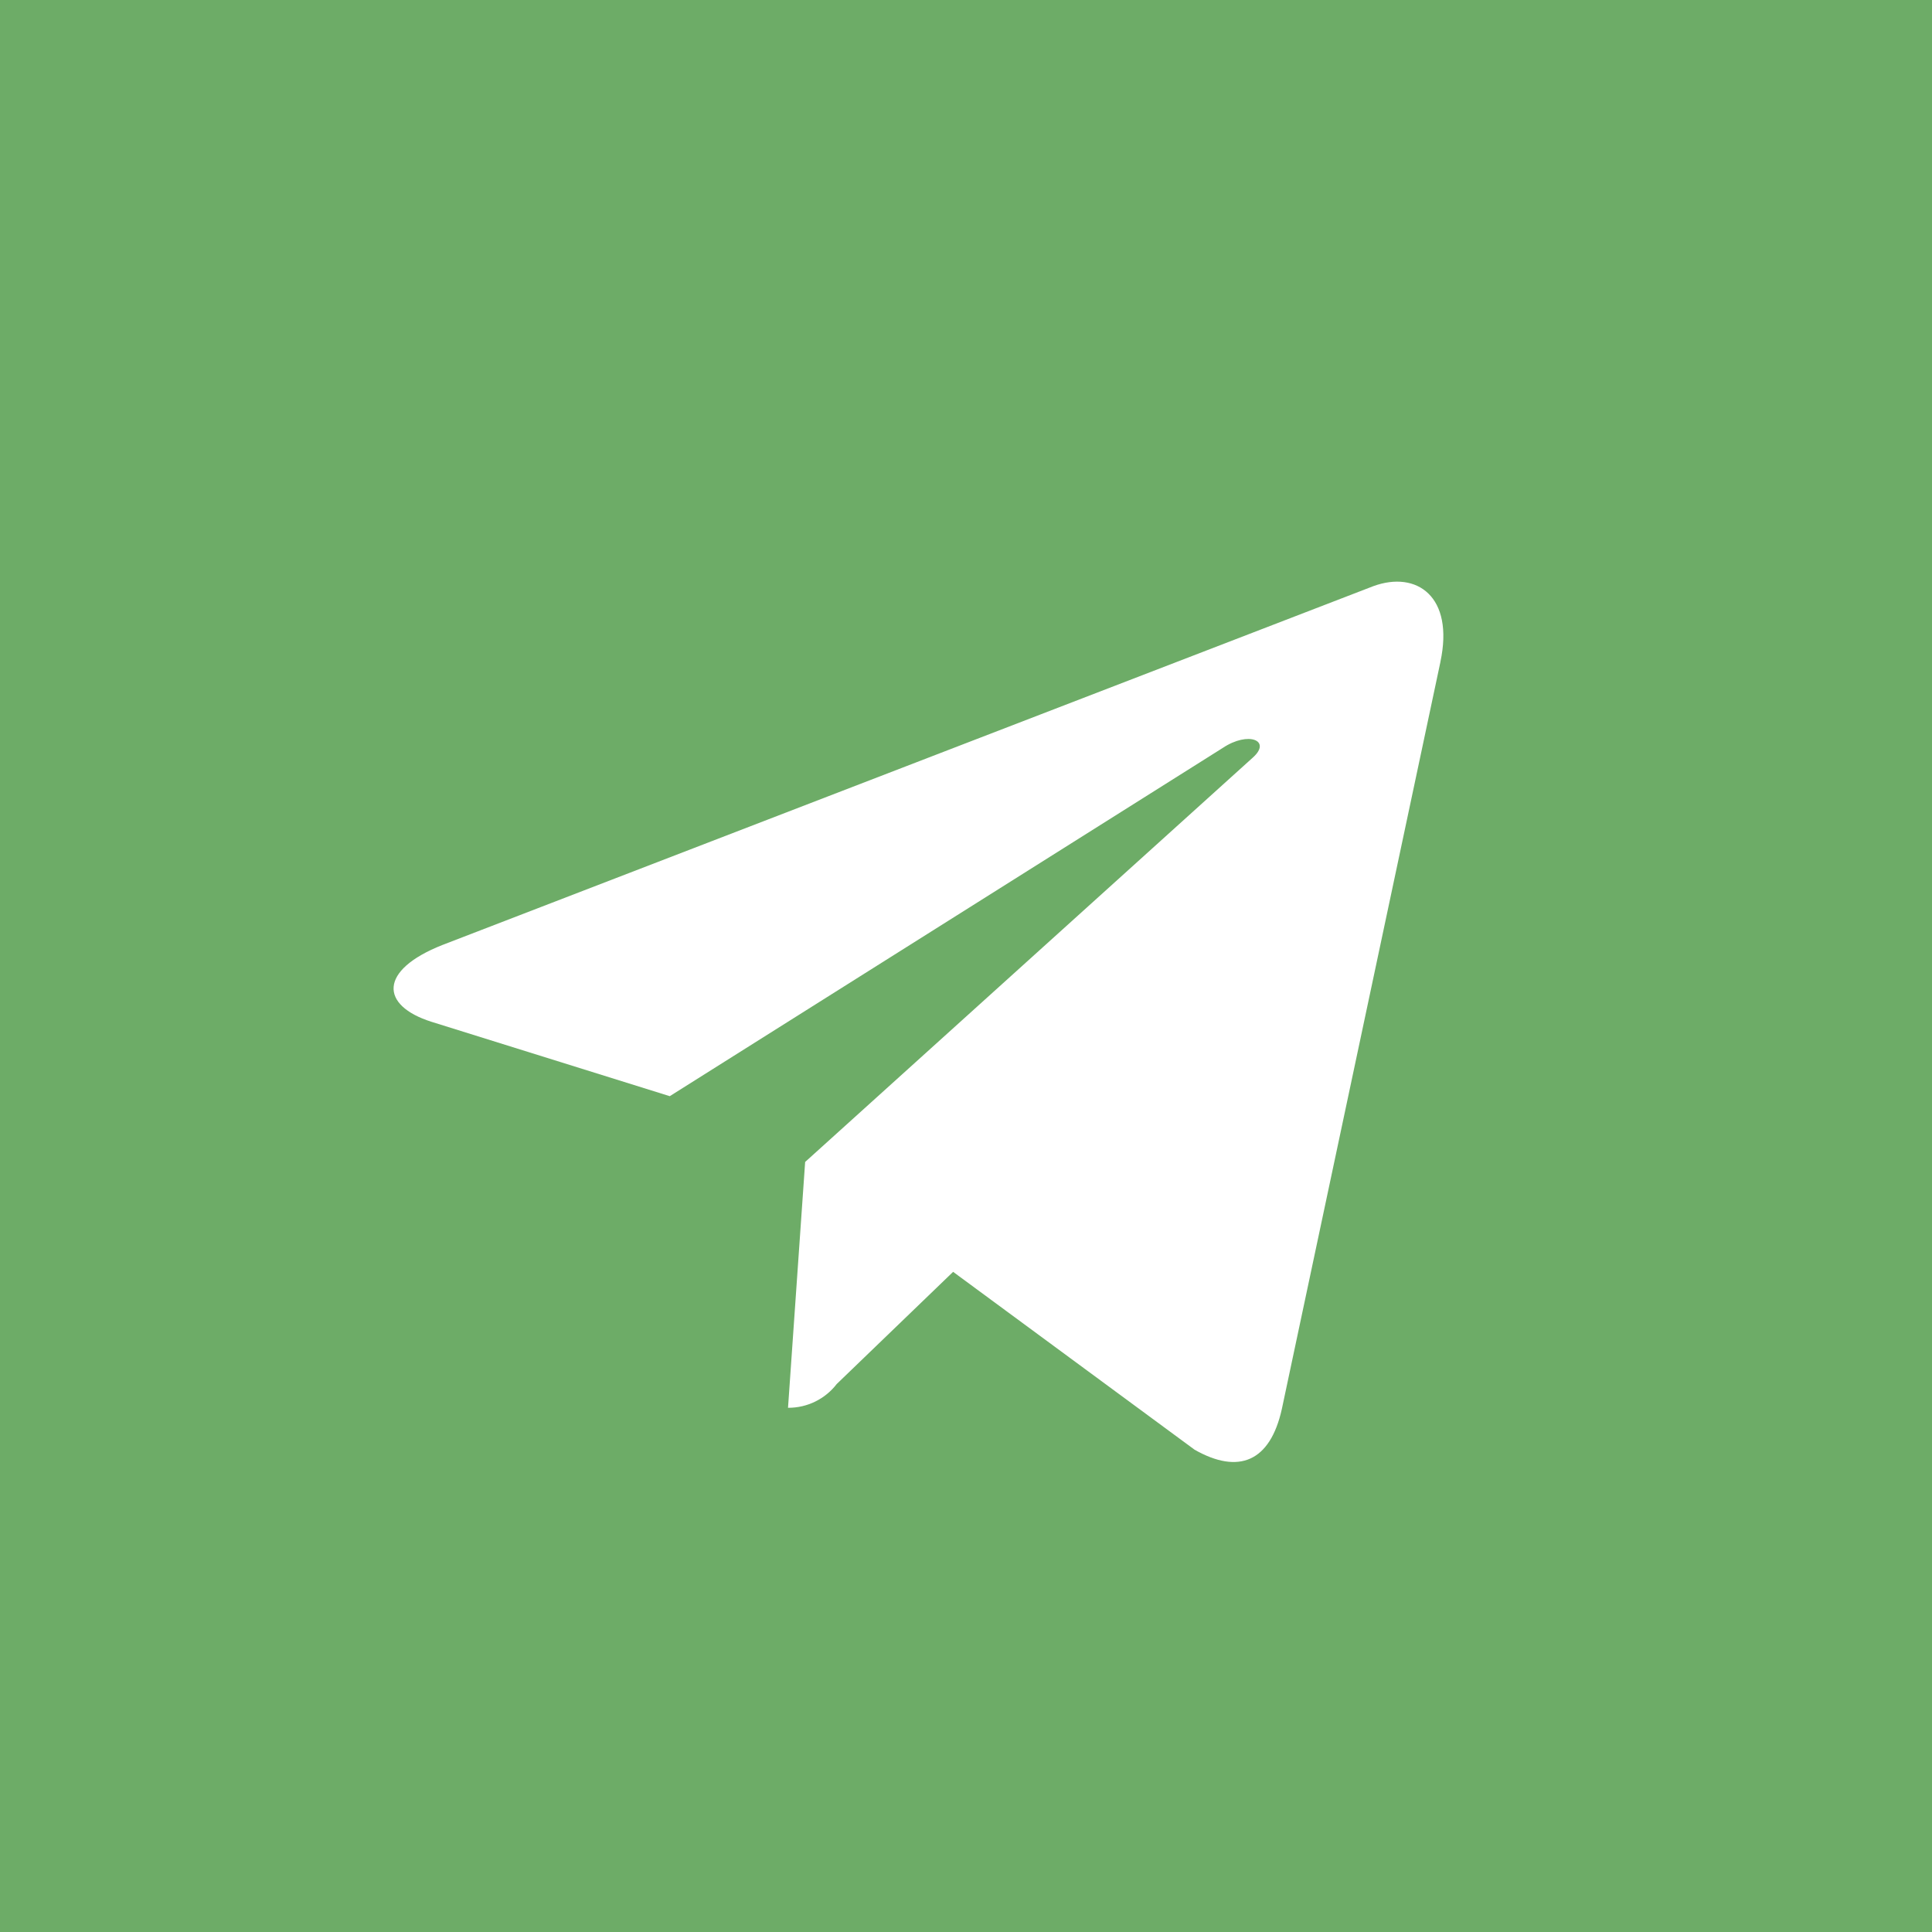 <?xml version="1.0" encoding="UTF-8"?> <svg xmlns="http://www.w3.org/2000/svg" width="66" height="66" viewBox="0 0 66 66" fill="none"> <rect width="66" height="66" fill="#6DAC67"></rect> <path d="M49.208 22.608L43.791 48.128C43.392 49.938 42.314 50.378 40.81 49.525L32.56 43.448L28.583 47.281C28.389 47.533 28.139 47.737 27.853 47.878C27.567 48.019 27.252 48.092 26.933 48.092H26.92L27.505 39.694L42.795 25.883C43.455 25.298 42.647 24.965 41.77 25.551L22.88 37.447L14.74 34.906C12.98 34.348 12.93 33.146 15.111 32.283L46.918 20.023C48.397 19.484 49.684 20.375 49.206 22.611L49.208 22.608Z" fill="white"></path> </svg> 
